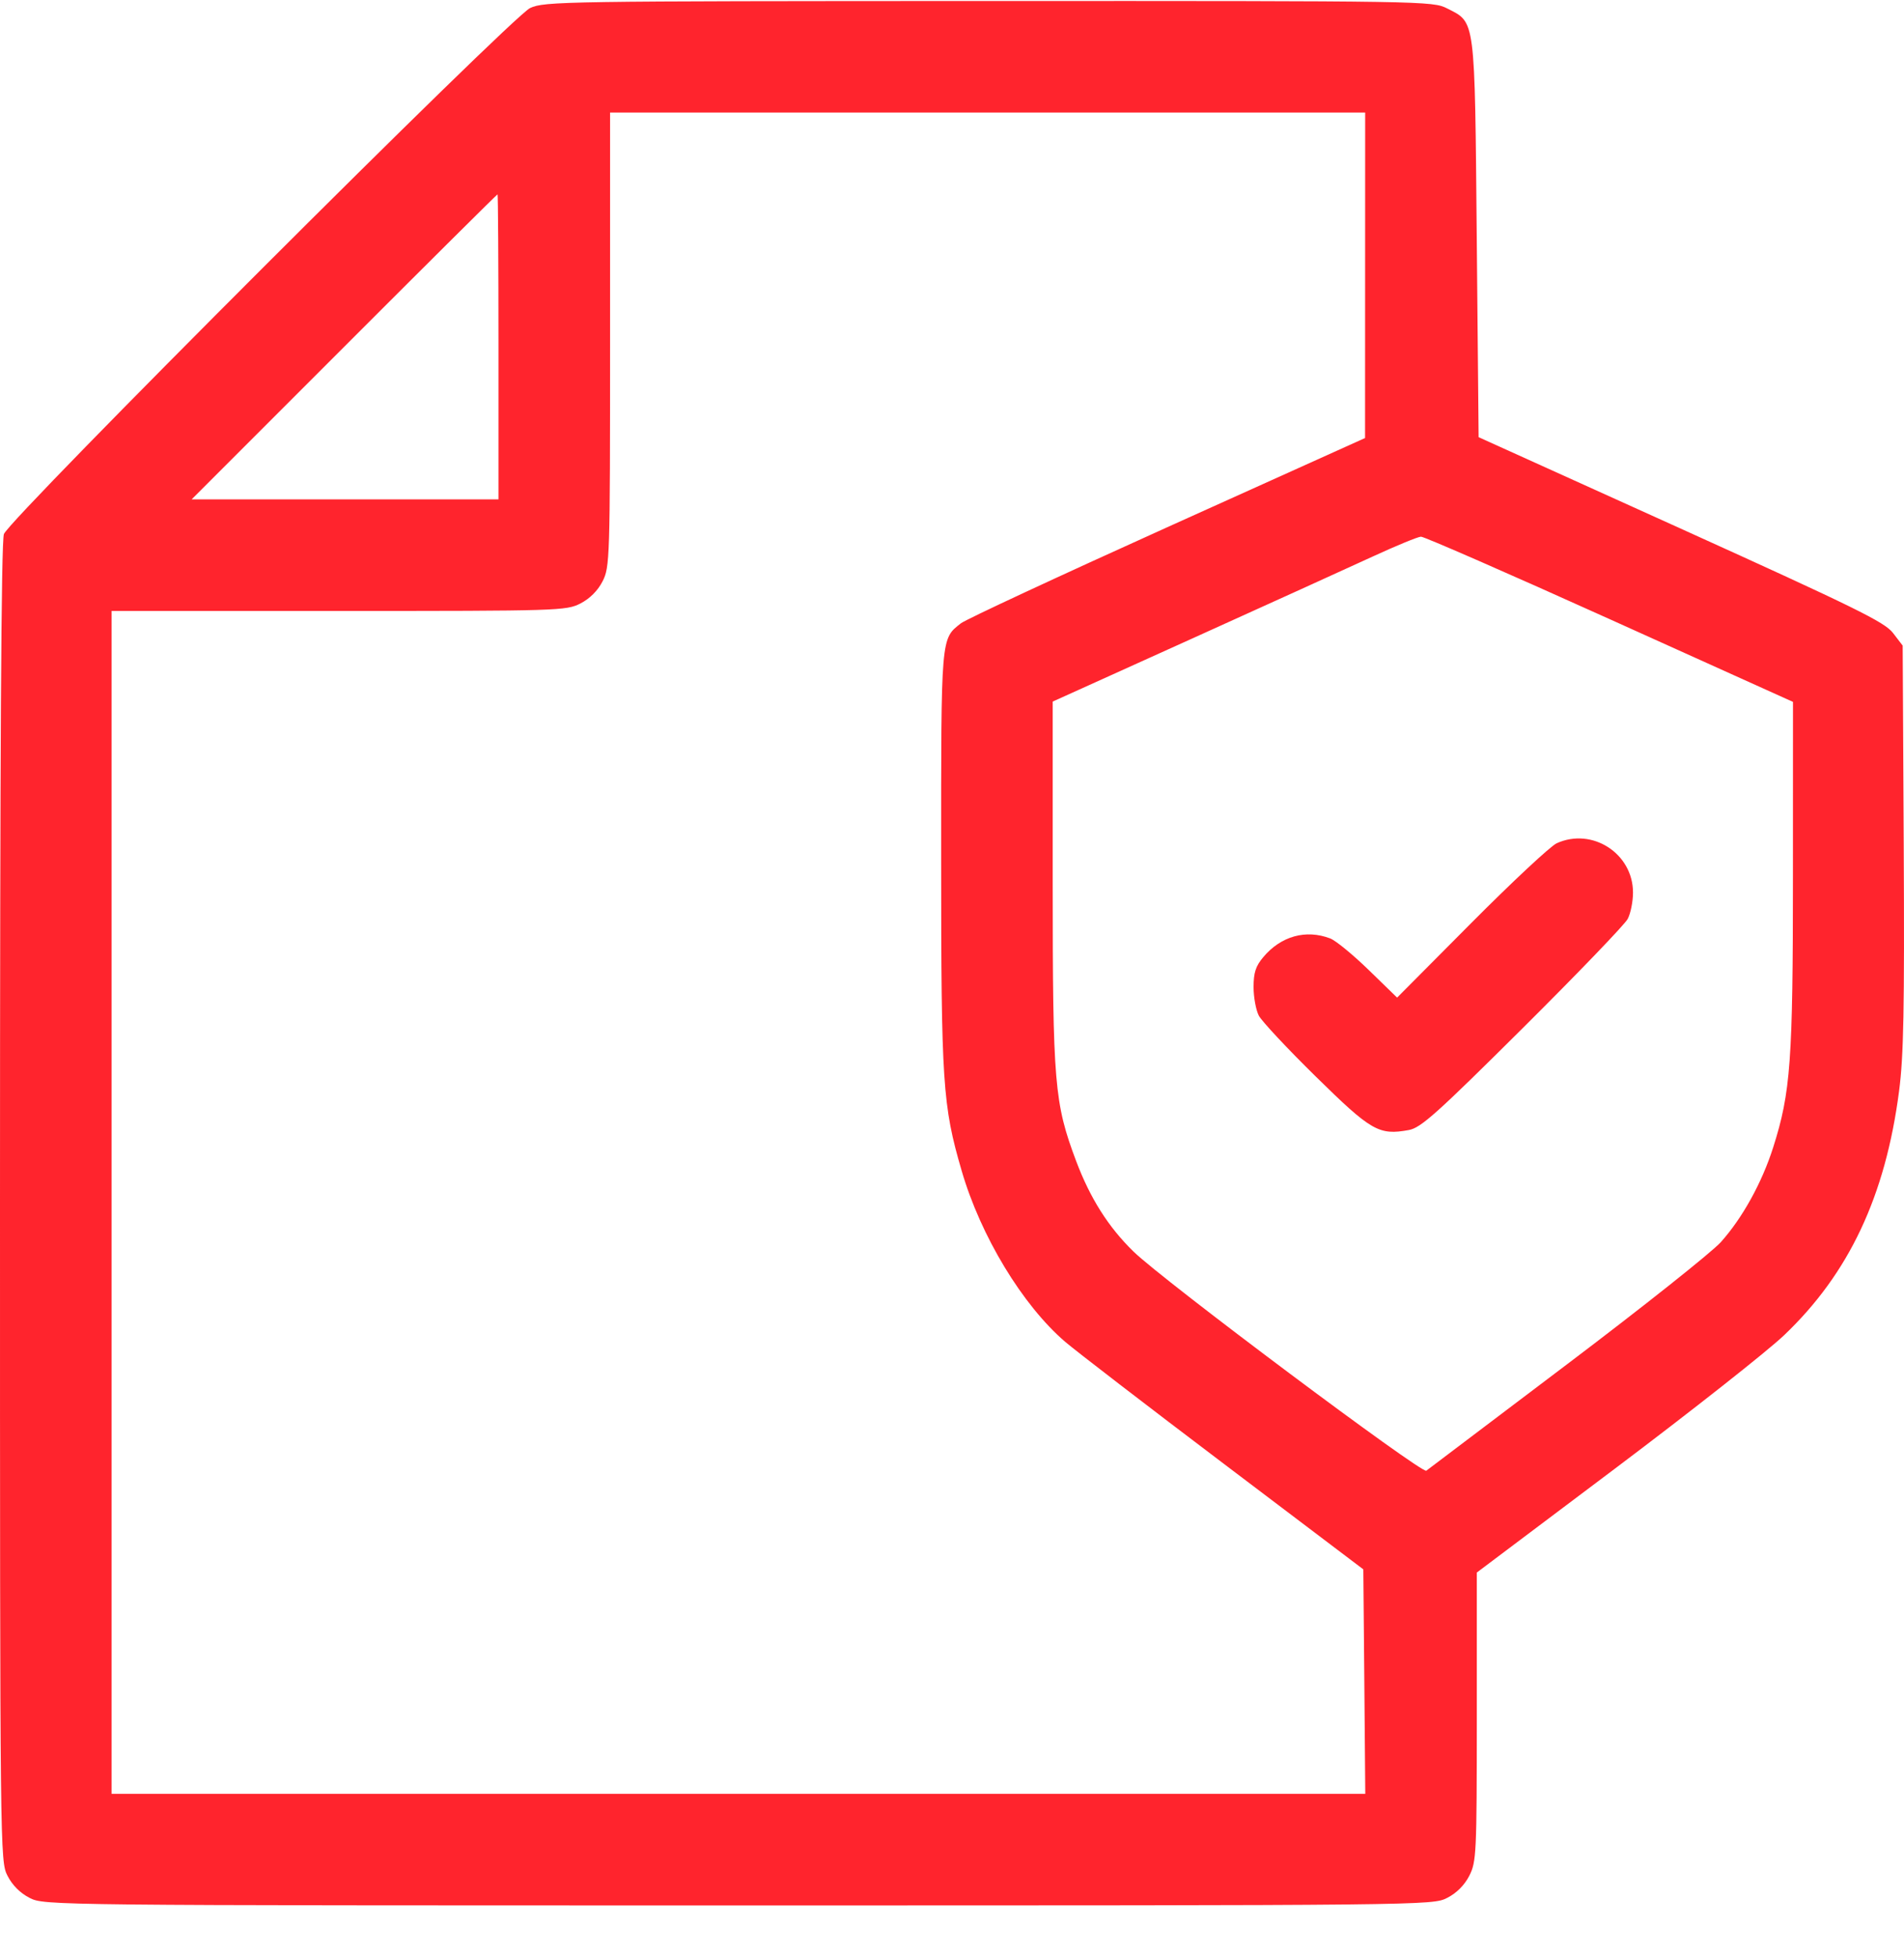 <?xml version="1.0" encoding="UTF-8"?> <svg xmlns="http://www.w3.org/2000/svg" width="36" height="37" viewBox="0 0 36 37" fill="none"> <path fill-rule="evenodd" clip-rule="evenodd" d="M10.023 0.152C9.673 0.316 0.184 9.799 0.074 10.095C0.023 10.23 0 14.211 0 22.737C0 35.07 0.001 35.183 0.142 35.458C0.233 35.637 0.382 35.786 0.561 35.877C0.836 36.018 0.948 36.019 13.961 36.019C26.974 36.019 27.086 36.018 27.361 35.877C27.54 35.786 27.689 35.637 27.781 35.458C27.915 35.194 27.922 35.047 27.923 32.453L27.923 29.726L30.541 27.757C31.98 26.674 33.416 25.542 33.732 25.241C34.96 24.072 35.649 22.609 35.907 20.624C35.994 19.959 36.01 19.08 35.995 16.004L35.975 12.204L35.791 11.964C35.631 11.758 35.084 11.489 31.782 9.994L27.957 8.264L27.922 4.51C27.883 0.294 27.901 0.434 27.361 0.159C27.088 0.02 26.96 0.017 18.694 0.019C10.641 0.021 10.293 0.026 10.023 0.152ZM25.811 5.203L25.81 8.28L22.073 9.965C20.017 10.893 18.26 11.71 18.169 11.782C17.788 12.082 17.794 12.002 17.795 16.239C17.795 20.482 17.822 20.895 18.182 22.129C18.541 23.364 19.332 24.671 20.139 25.364C20.339 25.535 21.689 26.574 23.14 27.671L25.777 29.666L25.796 31.788L25.814 33.909H13.962H2.11V22.729V11.549H6.403C10.567 11.549 10.705 11.545 10.974 11.408C11.152 11.316 11.302 11.167 11.393 10.989C11.53 10.719 11.535 10.582 11.535 6.419V2.127H18.673H25.812L25.811 5.203ZM9.425 6.557V9.44H6.524H3.623L6.506 6.557C8.091 4.971 9.397 3.674 9.407 3.674C9.417 3.674 9.425 4.971 9.425 6.557ZM30.437 11.705L33.901 13.268L33.9 16.54C33.9 20.064 33.857 20.649 33.527 21.688C33.314 22.358 32.945 23.025 32.535 23.482C32.361 23.674 31.055 24.712 29.631 25.788C28.208 26.863 27.009 27.769 26.968 27.801C26.884 27.865 21.986 24.201 21.43 23.657C20.955 23.193 20.613 22.652 20.347 21.947C19.935 20.851 19.904 20.488 19.904 16.686V13.262L22.524 12.078C23.965 11.427 25.508 10.726 25.953 10.521C26.398 10.316 26.809 10.147 26.867 10.145C26.925 10.143 28.532 10.845 30.437 11.705ZM29.434 15.94C29.318 15.992 28.592 16.67 27.82 17.446L26.416 18.858L25.878 18.335C25.582 18.047 25.255 17.779 25.15 17.739C24.69 17.564 24.22 17.696 23.887 18.091C23.742 18.263 23.702 18.385 23.702 18.66C23.702 18.852 23.747 19.095 23.801 19.199C23.856 19.304 24.34 19.822 24.878 20.35C25.928 21.382 26.071 21.465 26.639 21.361C26.866 21.319 27.166 21.05 28.789 19.437C29.827 18.405 30.721 17.476 30.776 17.371C30.831 17.267 30.876 17.042 30.876 16.872C30.876 16.134 30.105 15.636 29.434 15.94Z" fill="#FF242D"></path> </svg> 